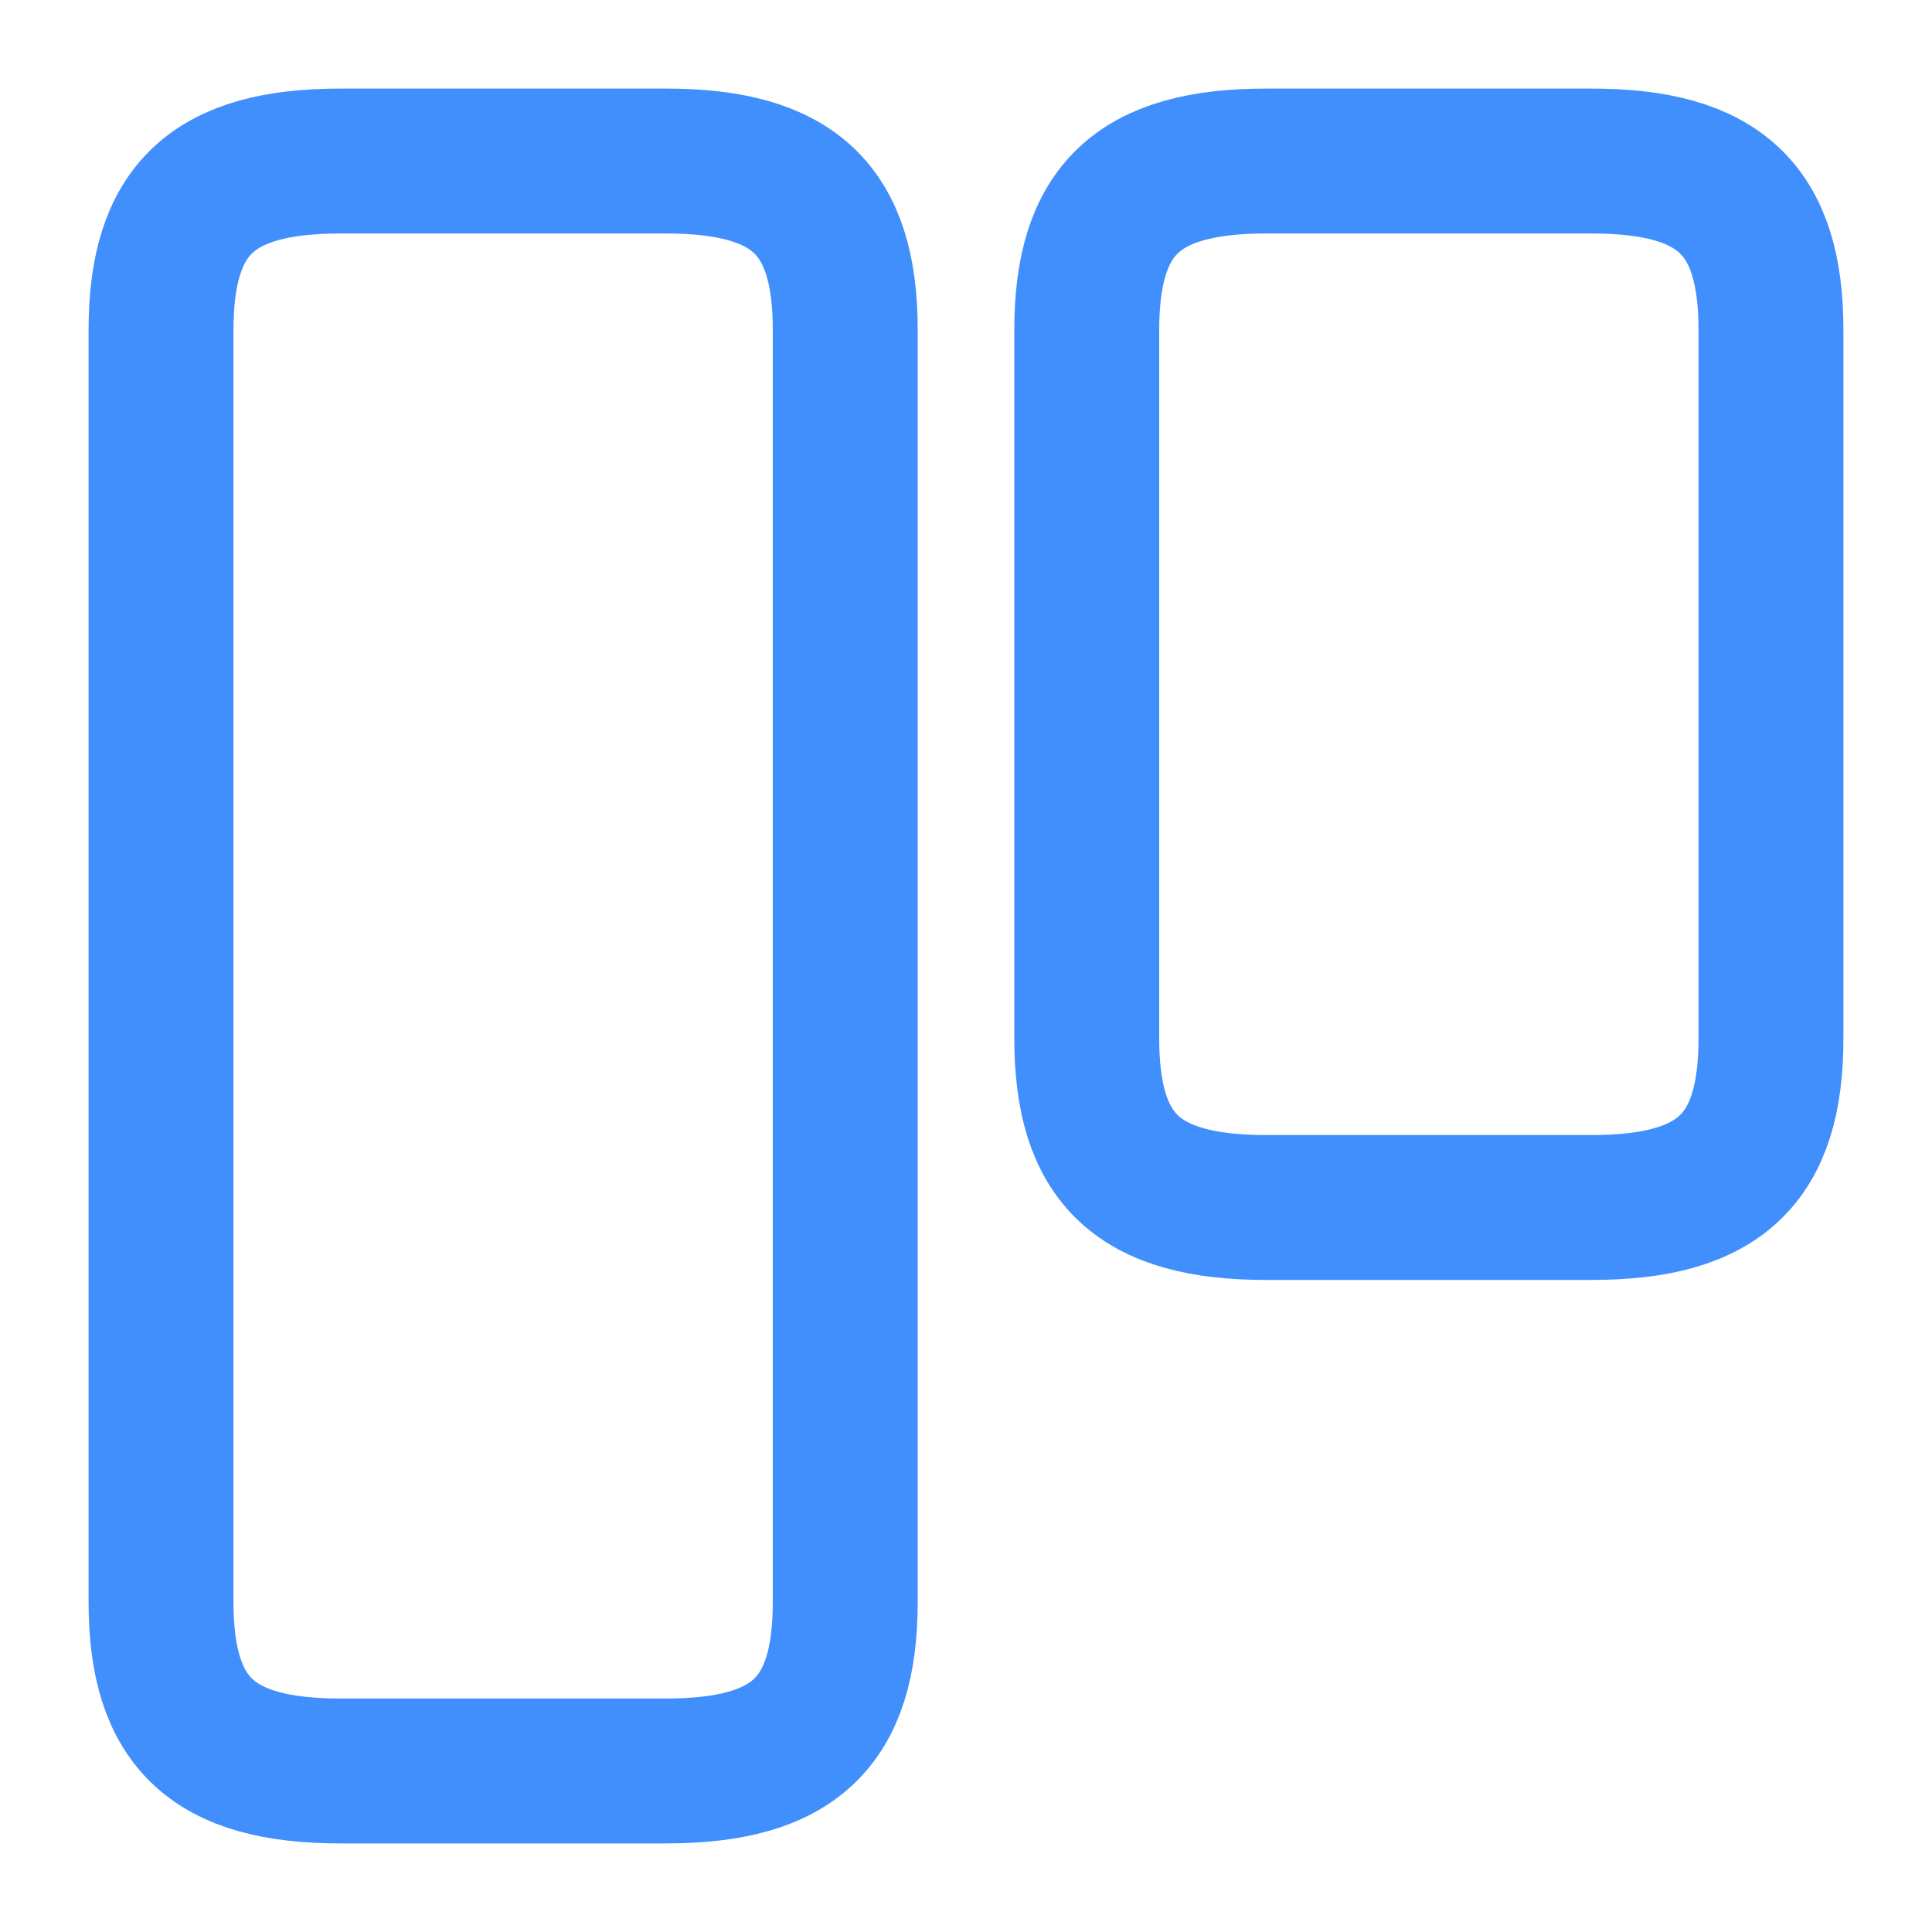 <?xml version="1.0" encoding="utf-8"?>
<svg xmlns="http://www.w3.org/2000/svg" fill="none" height="100%" overflow="visible" preserveAspectRatio="none" style="display: block;" viewBox="0 0 20 20" width="100%">
<g id="vuesax/linear/kanban">
<g id="kanban">
<g id="Vector">
<path d="M8.75 16.583V3.417C8.75 2.167 8.217 1.667 6.892 1.667H3.525C2.2 1.667 1.667 2.167 1.667 3.417V16.583C1.667 17.833 2.2 18.333 3.525 18.333H6.892C8.217 18.333 8.75 17.833 8.75 16.583Z" stroke="#418EFD" stroke-linecap="round" stroke-linejoin="round" stroke-width="1.5"/>
<path d="M18.333 10.75V3.417C18.333 2.167 17.8 1.667 16.475 1.667H13.108C11.783 1.667 11.25 2.167 11.25 3.417V10.75C11.25 12 11.783 12.5 13.108 12.5H16.475C17.8 12.5 18.333 12 18.333 10.75Z" stroke="#418EFD" stroke-linecap="round" stroke-linejoin="round" stroke-width="1.5"/>
</g>
<g id="Vector_2" opacity="0">
</g>
</g>
</g>
</svg>